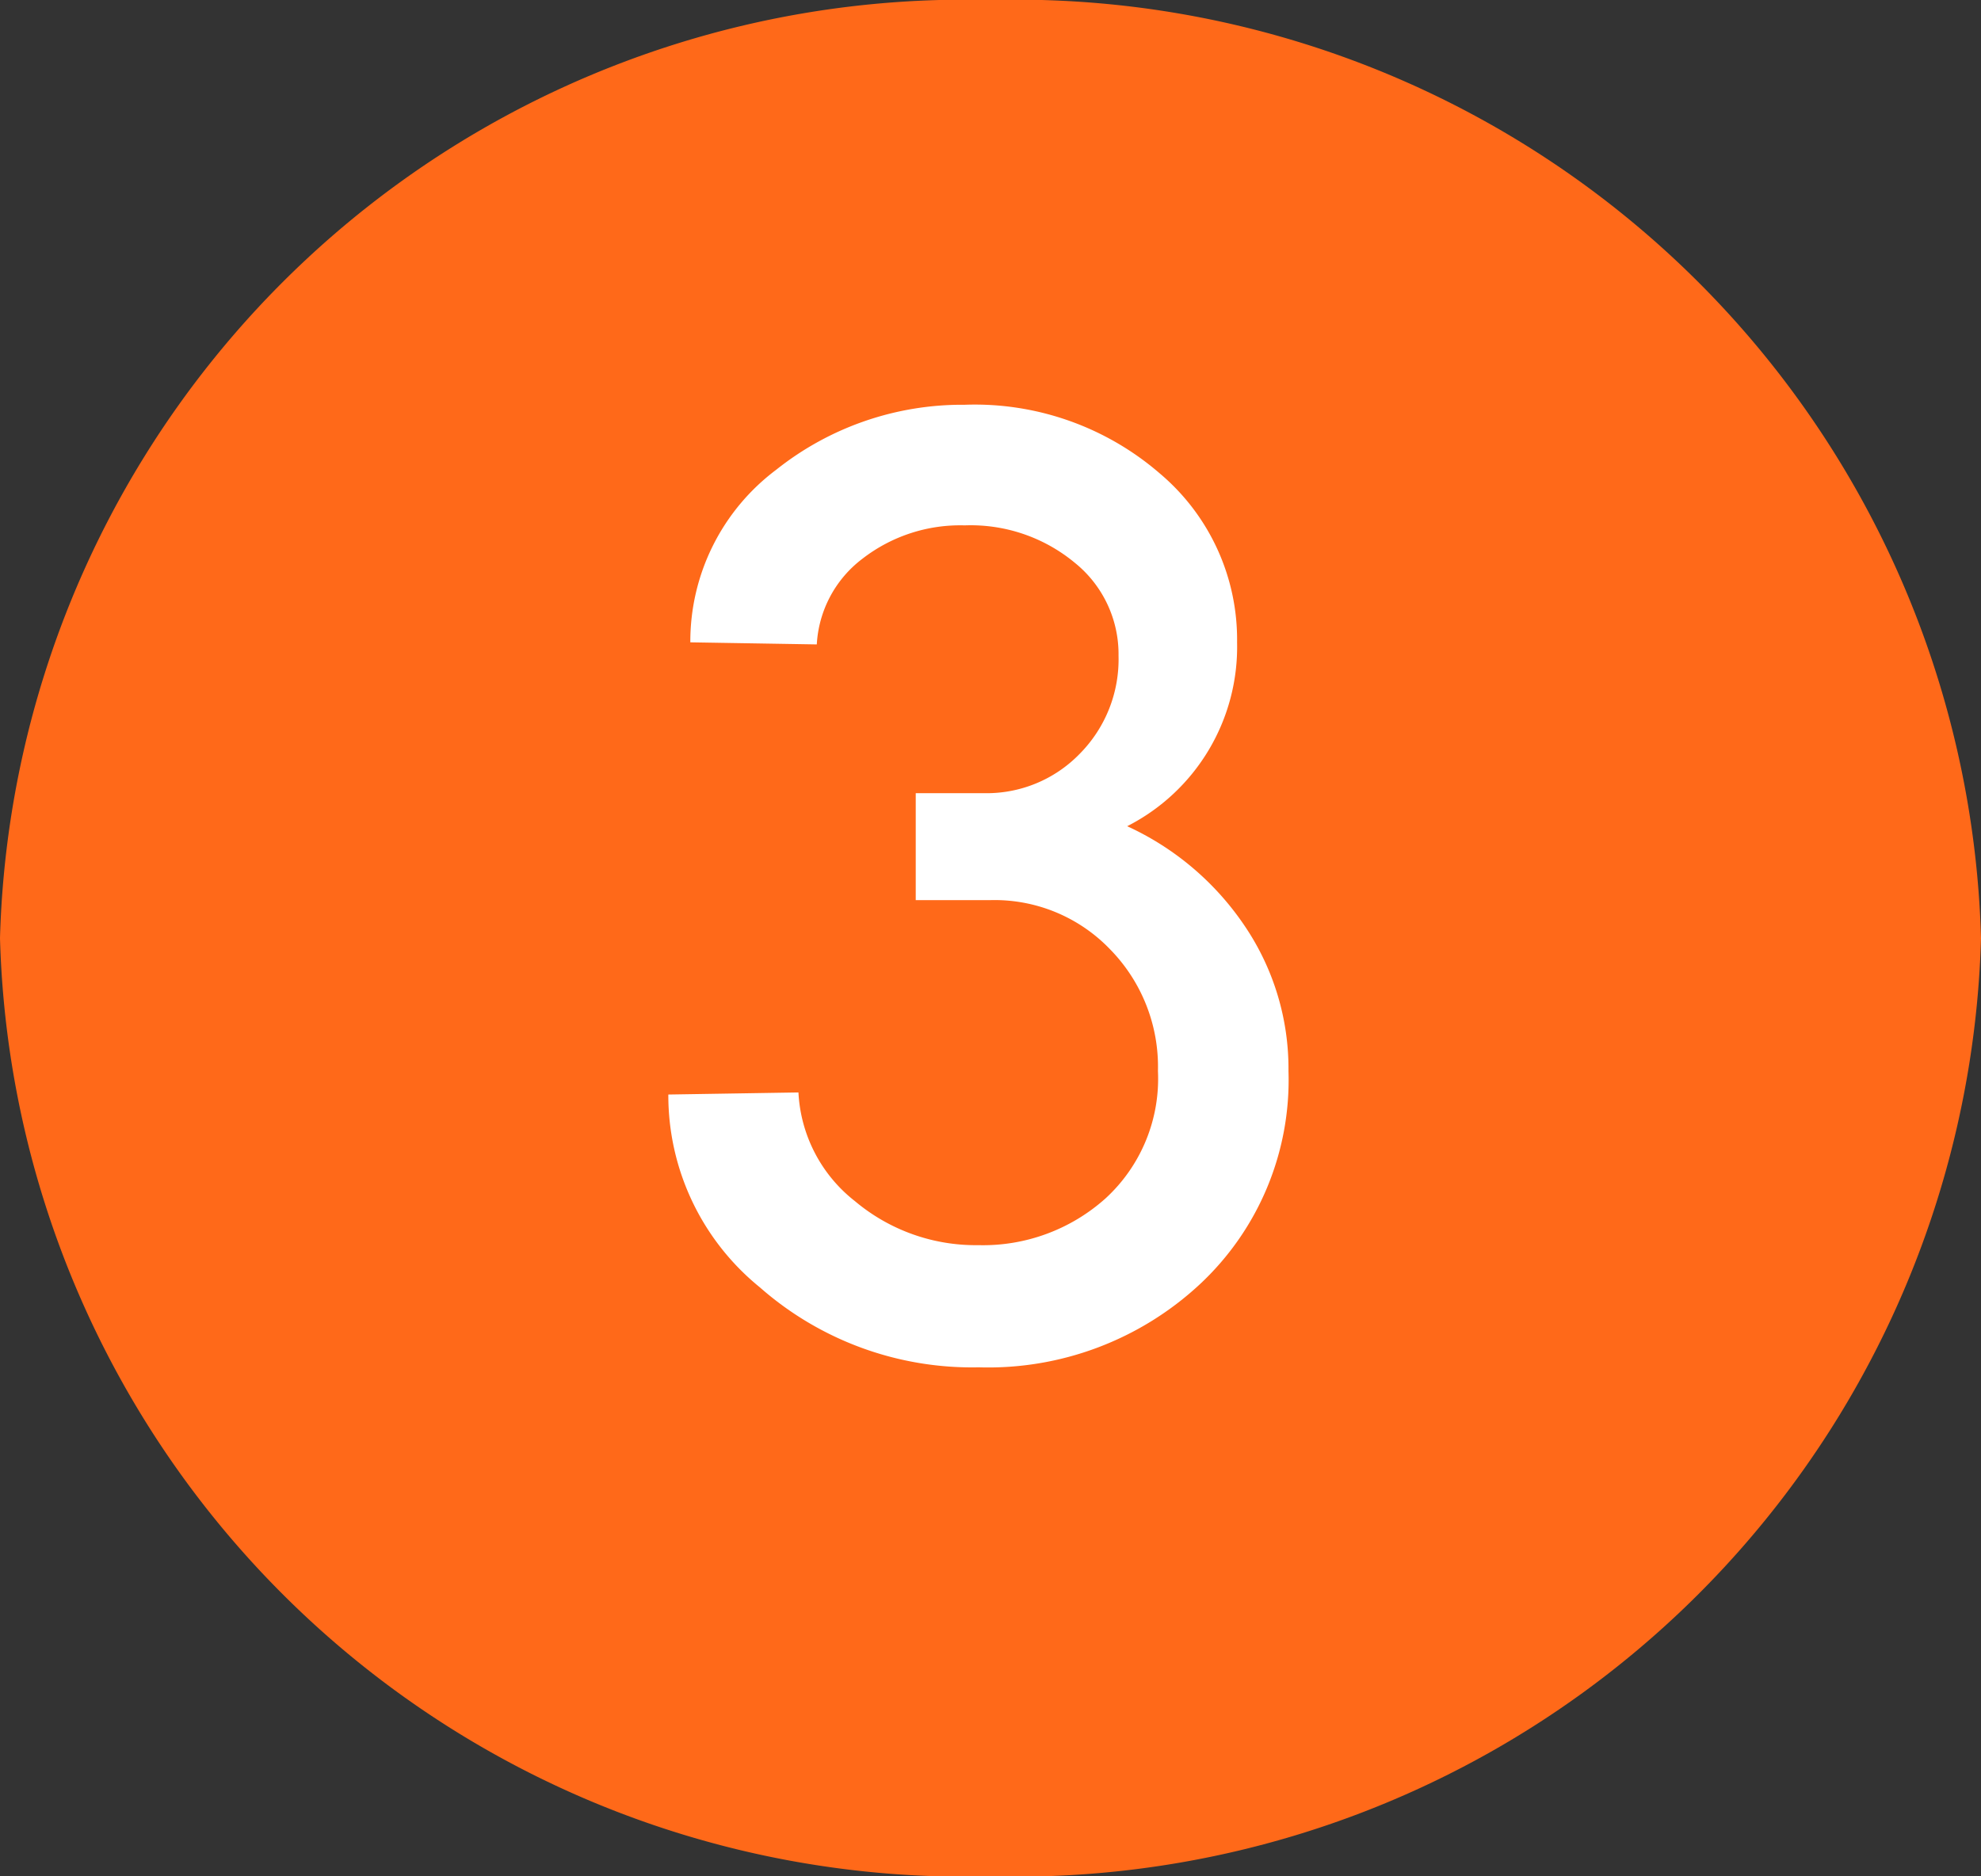 <svg xmlns="http://www.w3.org/2000/svg" width="19" height="18" viewBox="0 0 19 18"><rect x="0" y="0" width="19" height="18" fill="#333333" stroke="none"/><g transform="translate(-11723 1.5)"><path d="M9.5,0A9.26,9.26,0,0,1,19,9a9.26,9.26,0,0,1-9.5,9A9.26,9.26,0,0,1,0,9,9.26,9.26,0,0,1,9.5,0Z" transform="translate(11723 -1.5)" fill="#ff6919"/><path d="M3.387.117a3.08,3.08,0,0,1-2.1-.768A2.372,2.372,0,0,1,.41-2.5L1.658-2.52A1.414,1.414,0,0,0,2.2-1.477a1.8,1.8,0,0,0,1.184.422,1.76,1.76,0,0,0,1.222-.451,1.558,1.558,0,0,0,.5-1.219,1.609,1.609,0,0,0-.46-1.169A1.535,1.535,0,0,0,3.5-4.365H2.783V-5.391h.65a1.243,1.243,0,0,0,.923-.378,1.287,1.287,0,0,0,.372-.94A1.126,1.126,0,0,0,4.31-7.6a1.564,1.564,0,0,0-1.058-.36,1.53,1.53,0,0,0-.979.319,1.107,1.107,0,0,0-.439.823L.621-6.838a2.059,2.059,0,0,1,.823-1.655,2.862,2.862,0,0,1,1.808-.624,2.712,2.712,0,0,1,1.872.659,2.085,2.085,0,0,1,.741,1.62A1.93,1.93,0,0,1,4.811-5.074a2.729,2.729,0,0,1,1.128.958,2.442,2.442,0,0,1,.419,1.392A2.679,2.679,0,0,1,5.508-.68,2.98,2.98,0,0,1,3.387.117Z" transform="translate(11729 11.5)" fill="#fff"/></g></svg>
